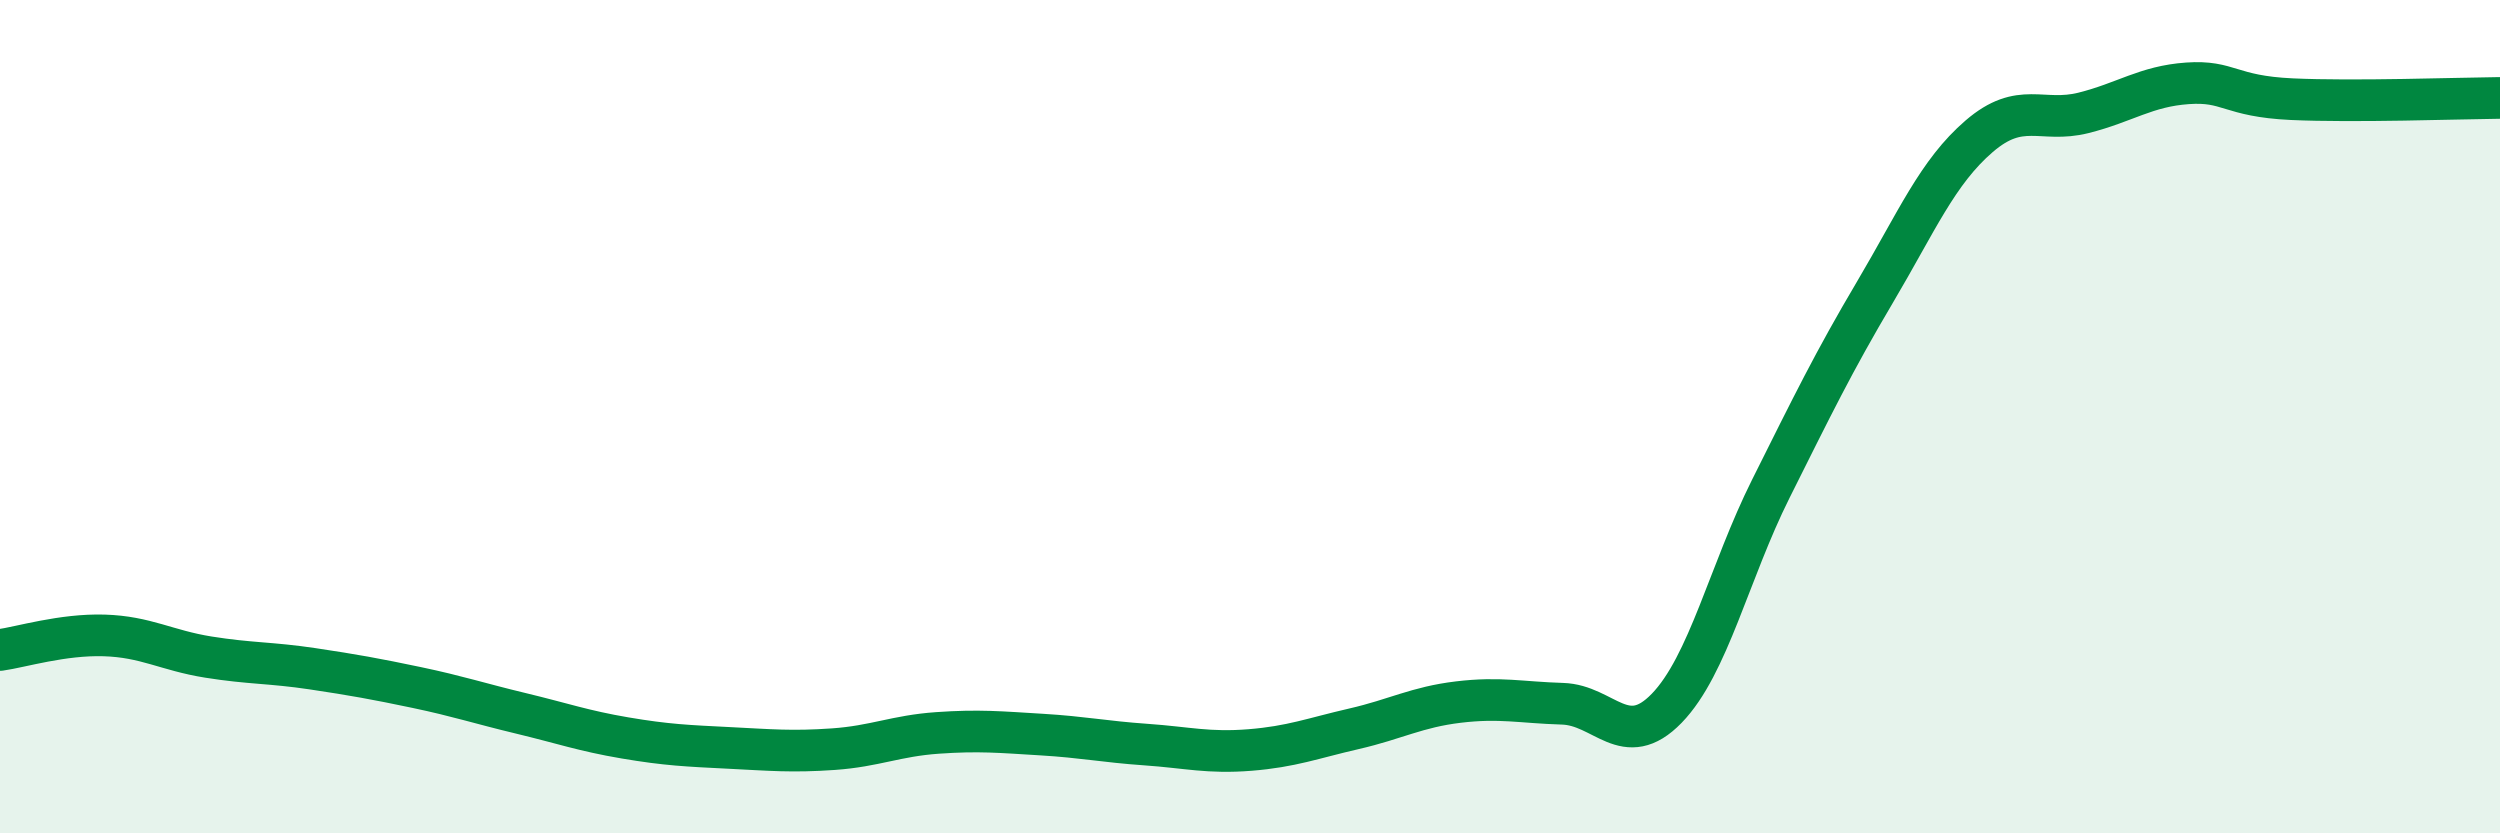 
    <svg width="60" height="20" viewBox="0 0 60 20" xmlns="http://www.w3.org/2000/svg">
      <path
        d="M 0,15.6 C 0.5,15.53 1.5,15.22 2.5,15.25 C 3.5,15.28 4,15.61 5,15.77 C 6,15.93 6.5,15.9 7.5,16.05 C 8.5,16.2 9,16.29 10,16.5 C 11,16.71 11.5,16.88 12.5,17.12 C 13.5,17.36 14,17.54 15,17.71 C 16,17.88 16.5,17.9 17.5,17.95 C 18.5,18 19,18.05 20,17.98 C 21,17.91 21.5,17.66 22.5,17.59 C 23.5,17.52 24,17.57 25,17.63 C 26,17.69 26.5,17.8 27.5,17.87 C 28.5,17.94 29,18.08 30,18 C 31,17.92 31.5,17.72 32.5,17.49 C 33.5,17.26 34,16.97 35,16.85 C 36,16.73 36.5,16.86 37.5,16.89 C 38.5,16.92 39,18.03 40,17 C 41,15.97 41.5,13.73 42.5,11.73 C 43.5,9.73 44,8.7 45,7.01 C 46,5.32 46.5,4.13 47.5,3.27 C 48.5,2.41 49,2.96 50,2.71 C 51,2.46 51.5,2.07 52.5,2 C 53.5,1.93 53.5,2.31 55,2.38 C 56.5,2.45 59,2.36 60,2.35L60 20L0 20Z"
        fill="#008740"
        opacity="0.1"
        stroke-linecap="round"
        stroke-linejoin="round"
      />
      <path
        d="M 0,15.6 C 0.5,15.53 1.5,15.22 2.5,15.25 C 3.5,15.28 4,15.61 5,15.77 C 6,15.93 6.5,15.9 7.5,16.05 C 8.5,16.2 9,16.29 10,16.5 C 11,16.71 11.5,16.88 12.5,17.12 C 13.5,17.36 14,17.54 15,17.71 C 16,17.88 16.5,17.9 17.5,17.95 C 18.5,18 19,18.05 20,17.98 C 21,17.91 21.5,17.66 22.5,17.59 C 23.5,17.52 24,17.57 25,17.63 C 26,17.69 26.5,17.8 27.5,17.87 C 28.5,17.94 29,18.08 30,18 C 31,17.92 31.5,17.72 32.5,17.49 C 33.5,17.26 34,16.97 35,16.85 C 36,16.73 36.5,16.86 37.5,16.89 C 38.5,16.92 39,18.03 40,17 C 41,15.97 41.5,13.73 42.5,11.73 C 43.5,9.73 44,8.7 45,7.01 C 46,5.32 46.5,4.13 47.5,3.27 C 48.5,2.41 49,2.96 50,2.71 C 51,2.46 51.5,2.07 52.5,2 C 53.5,1.93 53.5,2.31 55,2.38 C 56.5,2.45 59,2.36 60,2.35"
        stroke="#008740"
        stroke-width="1"
        fill="none"
        stroke-linecap="round"
        stroke-linejoin="round"
      />
    </svg>
  